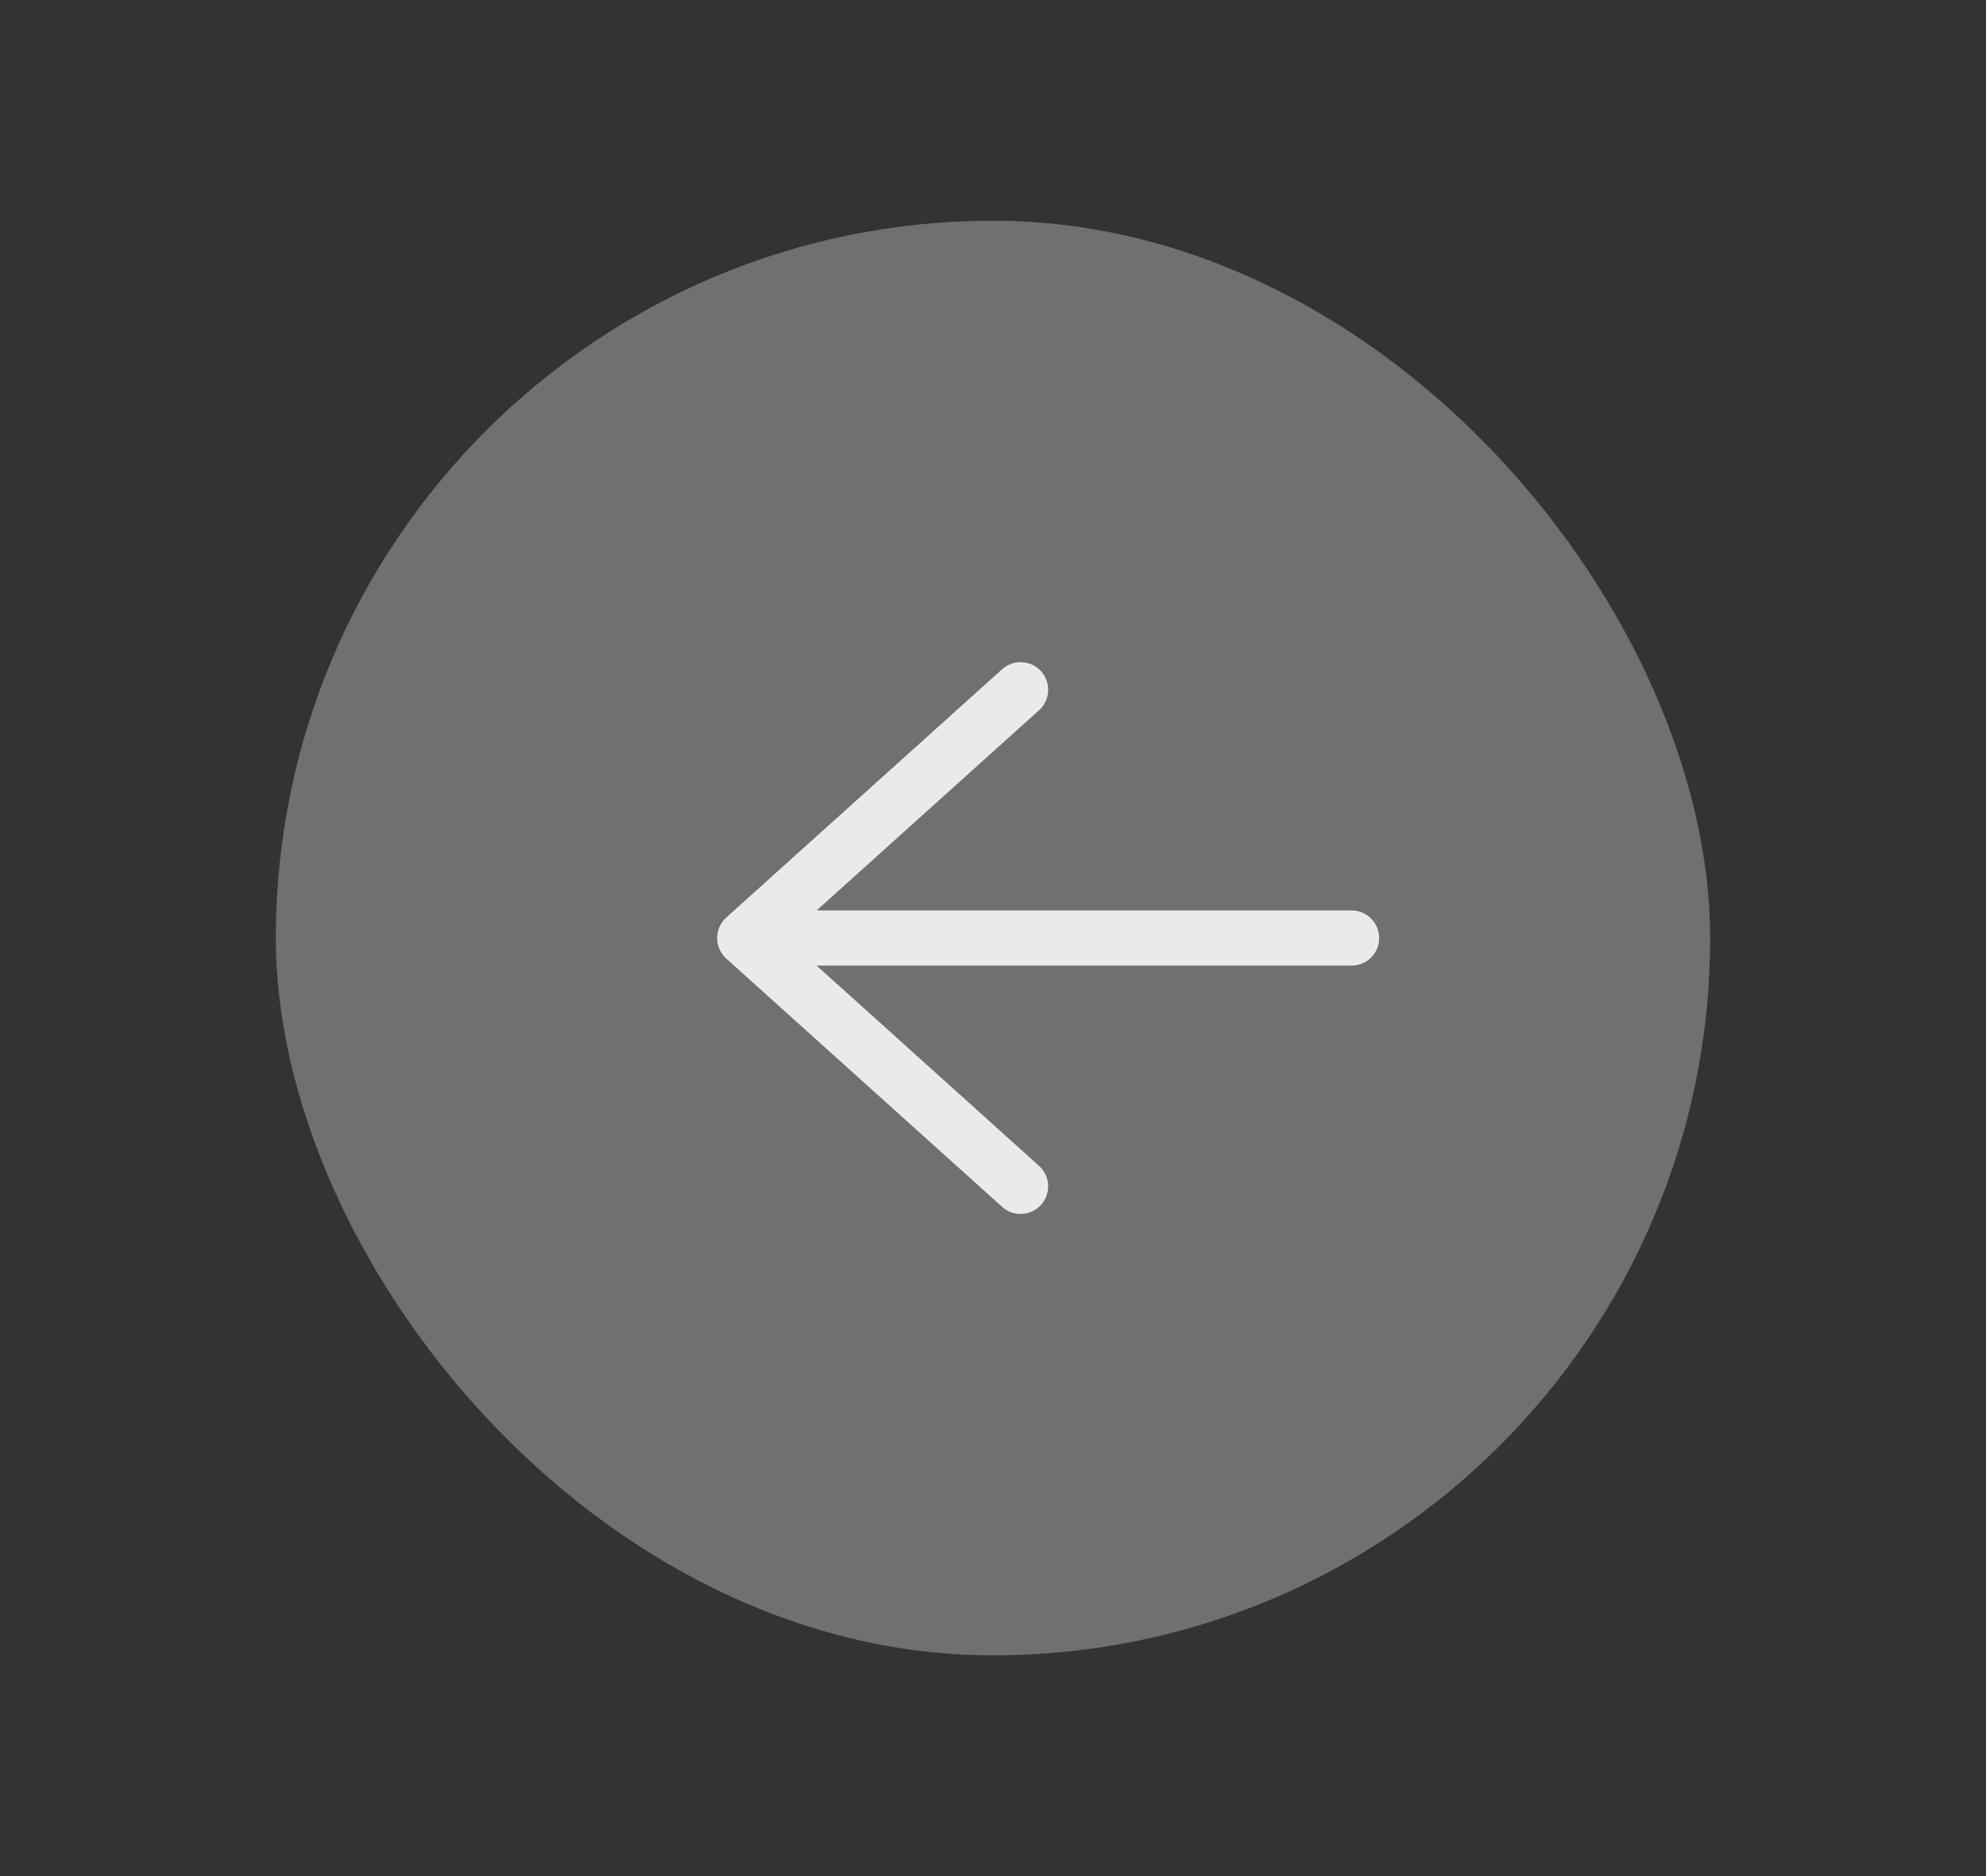 <svg width="36" height="34" viewBox="0 0 36 34" fill="none" xmlns="http://www.w3.org/2000/svg">
<rect x="0" y="0" width="36" height="34" fill="#333333" stroke="none"/>
<rect x="5" y="4" width="26" height="26" rx="13" fill="white" fill-opacity="0.3" />
<path d="M24.5 17.5C24.776 17.5 25 17.276 25 17C25 16.724 24.776 16.5 24.5 16.5L14.803 16.5L18.834 12.872C19.04 12.687 19.056 12.371 18.872 12.165C18.687 11.96 18.371 11.944 18.166 12.128L13.165 16.628C13.06 16.723 13 16.858 13 17C13 17.142 13.06 17.277 13.165 17.372L18.166 21.872C18.371 22.056 18.687 22.04 18.872 21.834C19.056 21.629 19.04 21.313 18.834 21.128L14.803 17.5L24.5 17.5Z" fill="white" fill-opacity="0.85"/>
</svg>